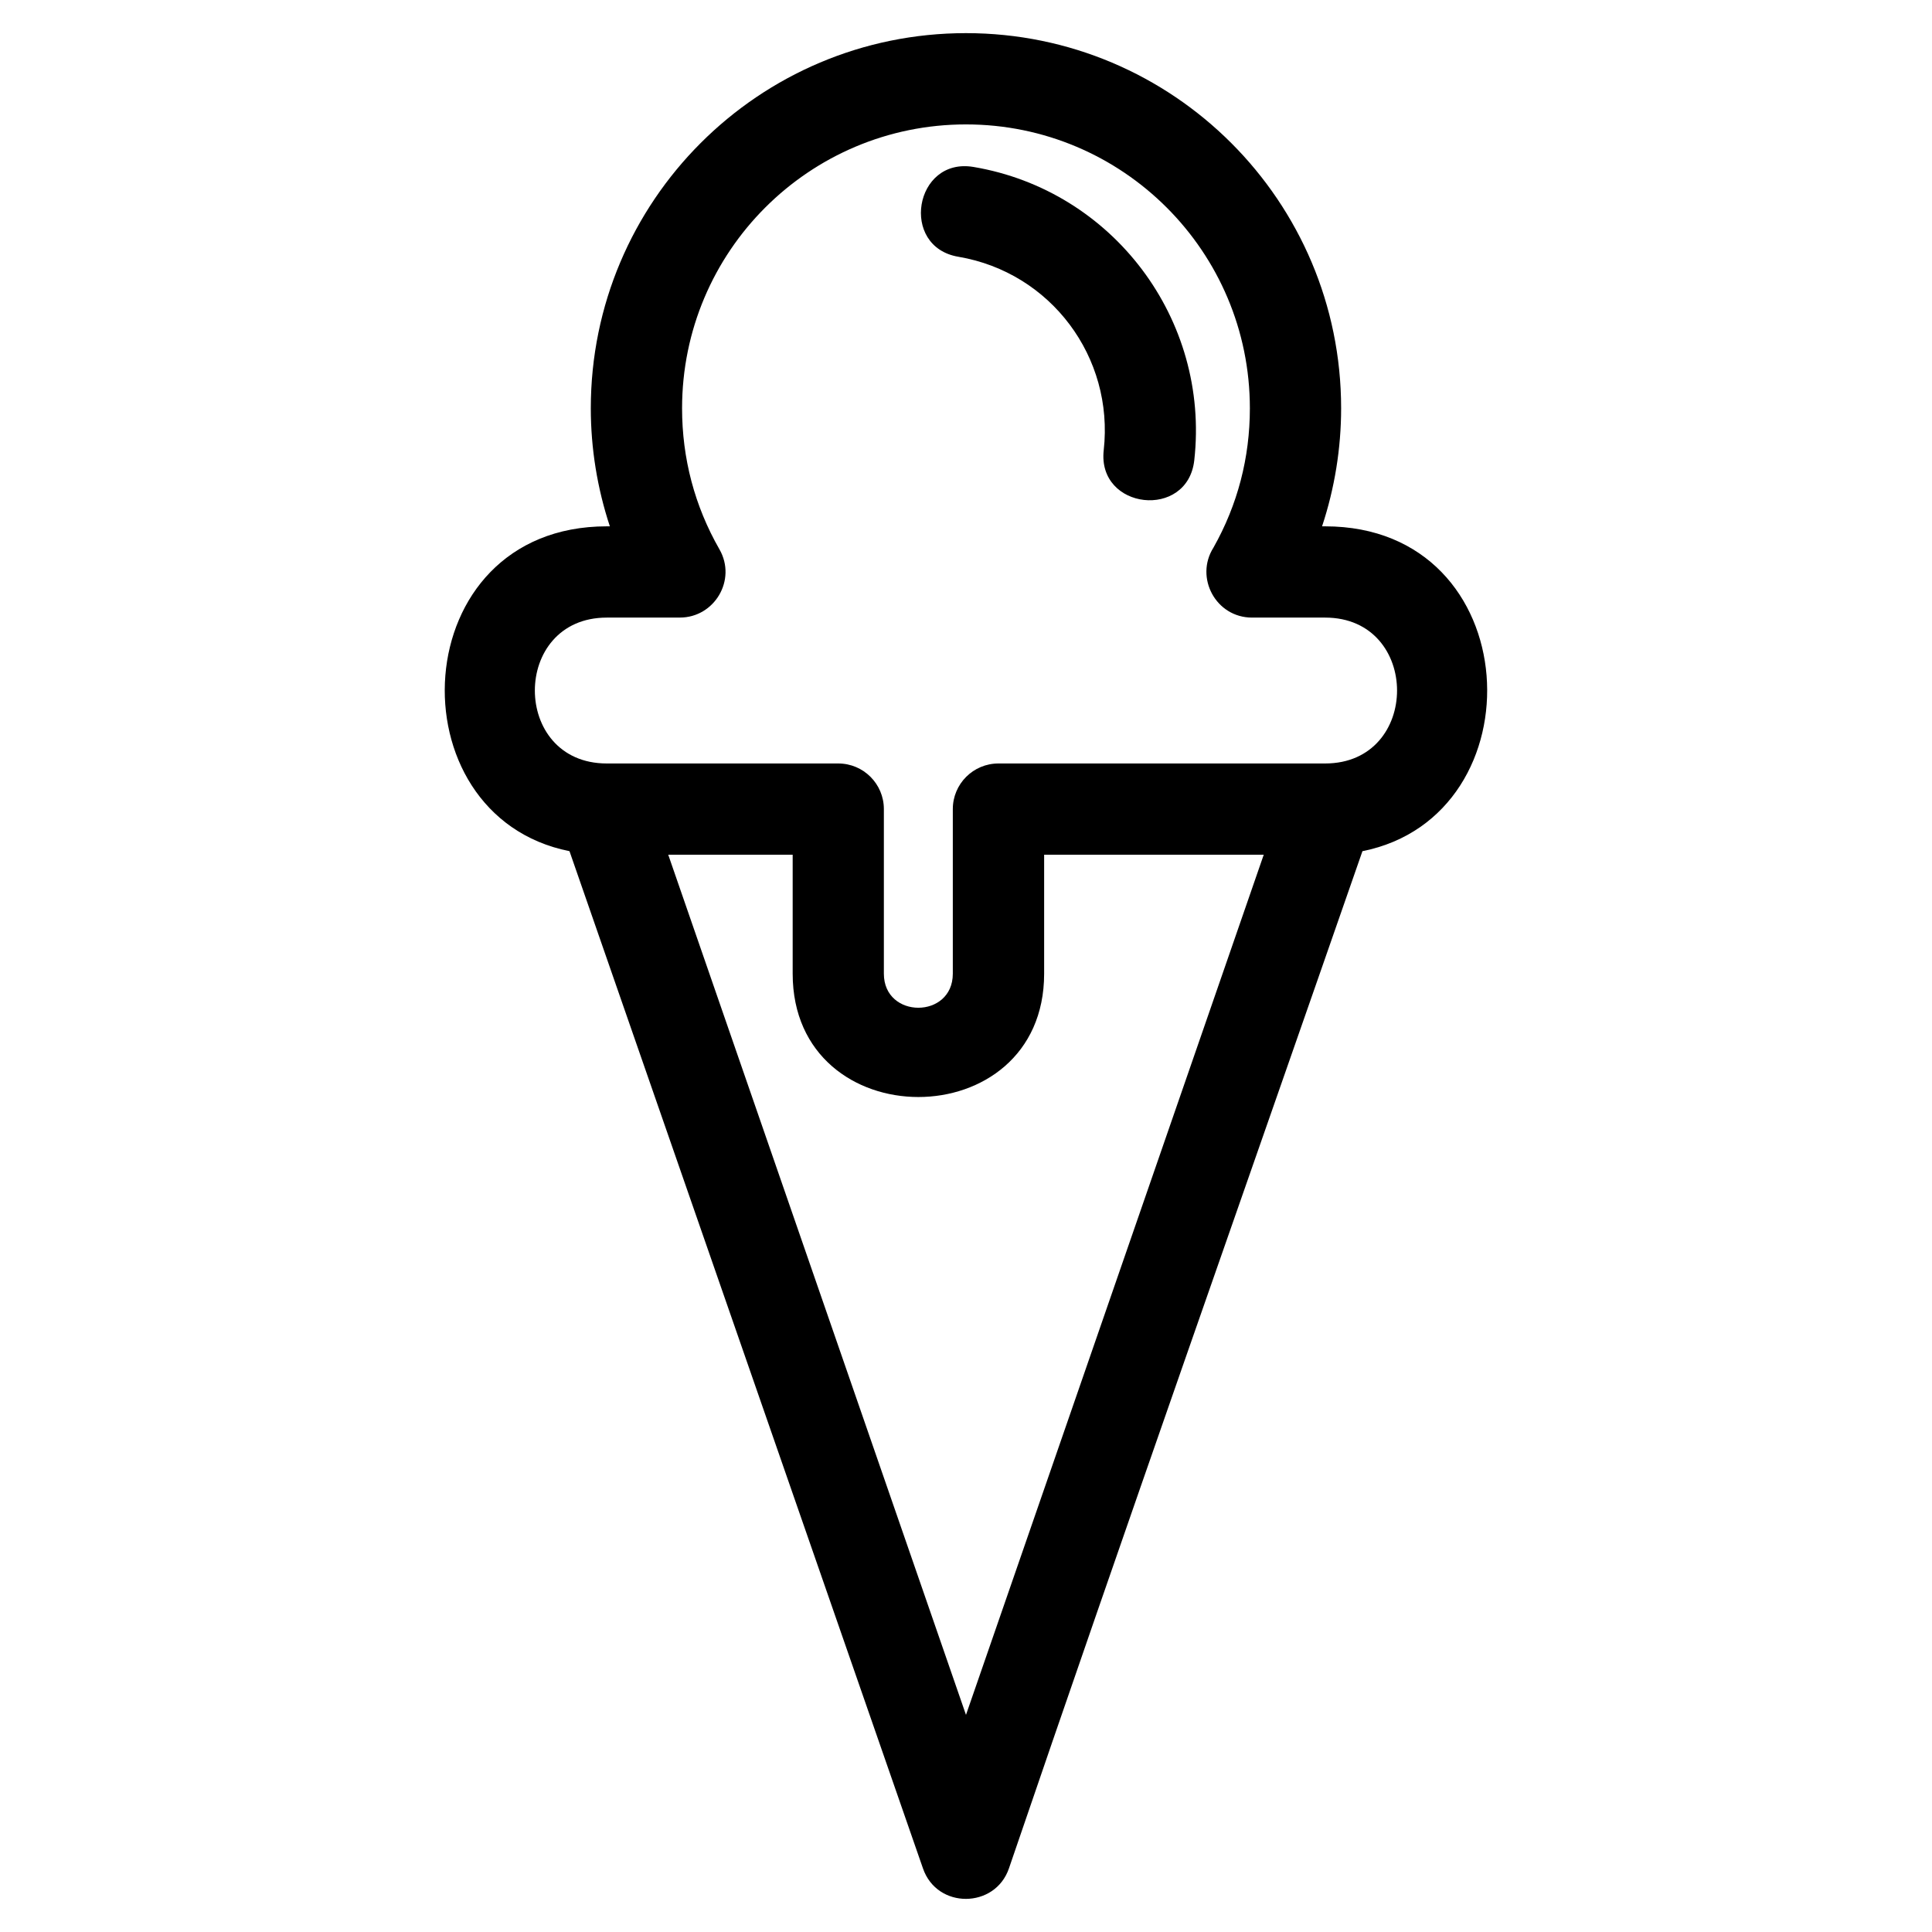 <?xml version="1.0" encoding="UTF-8"?>
<!-- Uploaded to: ICON Repo, www.iconrepo.com, Generator: ICON Repo Mixer Tools -->
<svg fill="#000000" width="800px" height="800px" version="1.1" viewBox="144 144 512 512" xmlns="http://www.w3.org/2000/svg">
 <path d="m321.09 370.51 78.906 227.95 78.906-227.95h-58.195v31.527c0 43.574-66.641 43.582-66.641 0v-31.527zm76.922-158.46c-15.691-2.613-11.688-26.445 3.965-23.809 36.898 6.211 62.695 40.34 58.52 77.727-1.766 15.824-25.754 13.121-24-2.648 2.762-24.711-14.066-47.117-38.48-51.27zm107.05 157.52c-31.246 89.824-62.961 179.62-93.691 269.6-3.676 10.645-19 10.828-22.766 0l-93.684-269.6c-47.152-9.414-43.863-86.086 9.883-86.086h0.816c-3.332-10.086-5.051-20.656-5.051-31.281 0-54.906 44.516-99.422 99.422-99.422 54.91 0 99.422 44.516 99.422 99.422 0 10.609-1.719 21.207-5.051 31.281h0.816c53.746 0 57.035 76.672 9.891 86.086zm-200.26-23.242h61.344c6.676 0 12.09 5.414 12.09 12.09v43.625c0 12.027 18.27 12.027 18.27 0v-43.625c0-6.676 5.414-12.09 12.098-12.09h86.57c25.414 0 25.414-38.66 0-38.66h-19.367c-9.605 0-15.238-10.617-10.234-18.535 6.426-11.383 9.656-23.863 9.656-36.93 0-41.551-33.688-75.234-75.238-75.234-41.551 0-75.234 33.68-75.234 75.234 0 13.246 3.32 25.879 9.906 37.375 4.648 8.121-1.344 18.09-10.484 18.082l-19.375 0.008c-25.414 0-25.414 38.66 0 38.66z"/>
</svg>